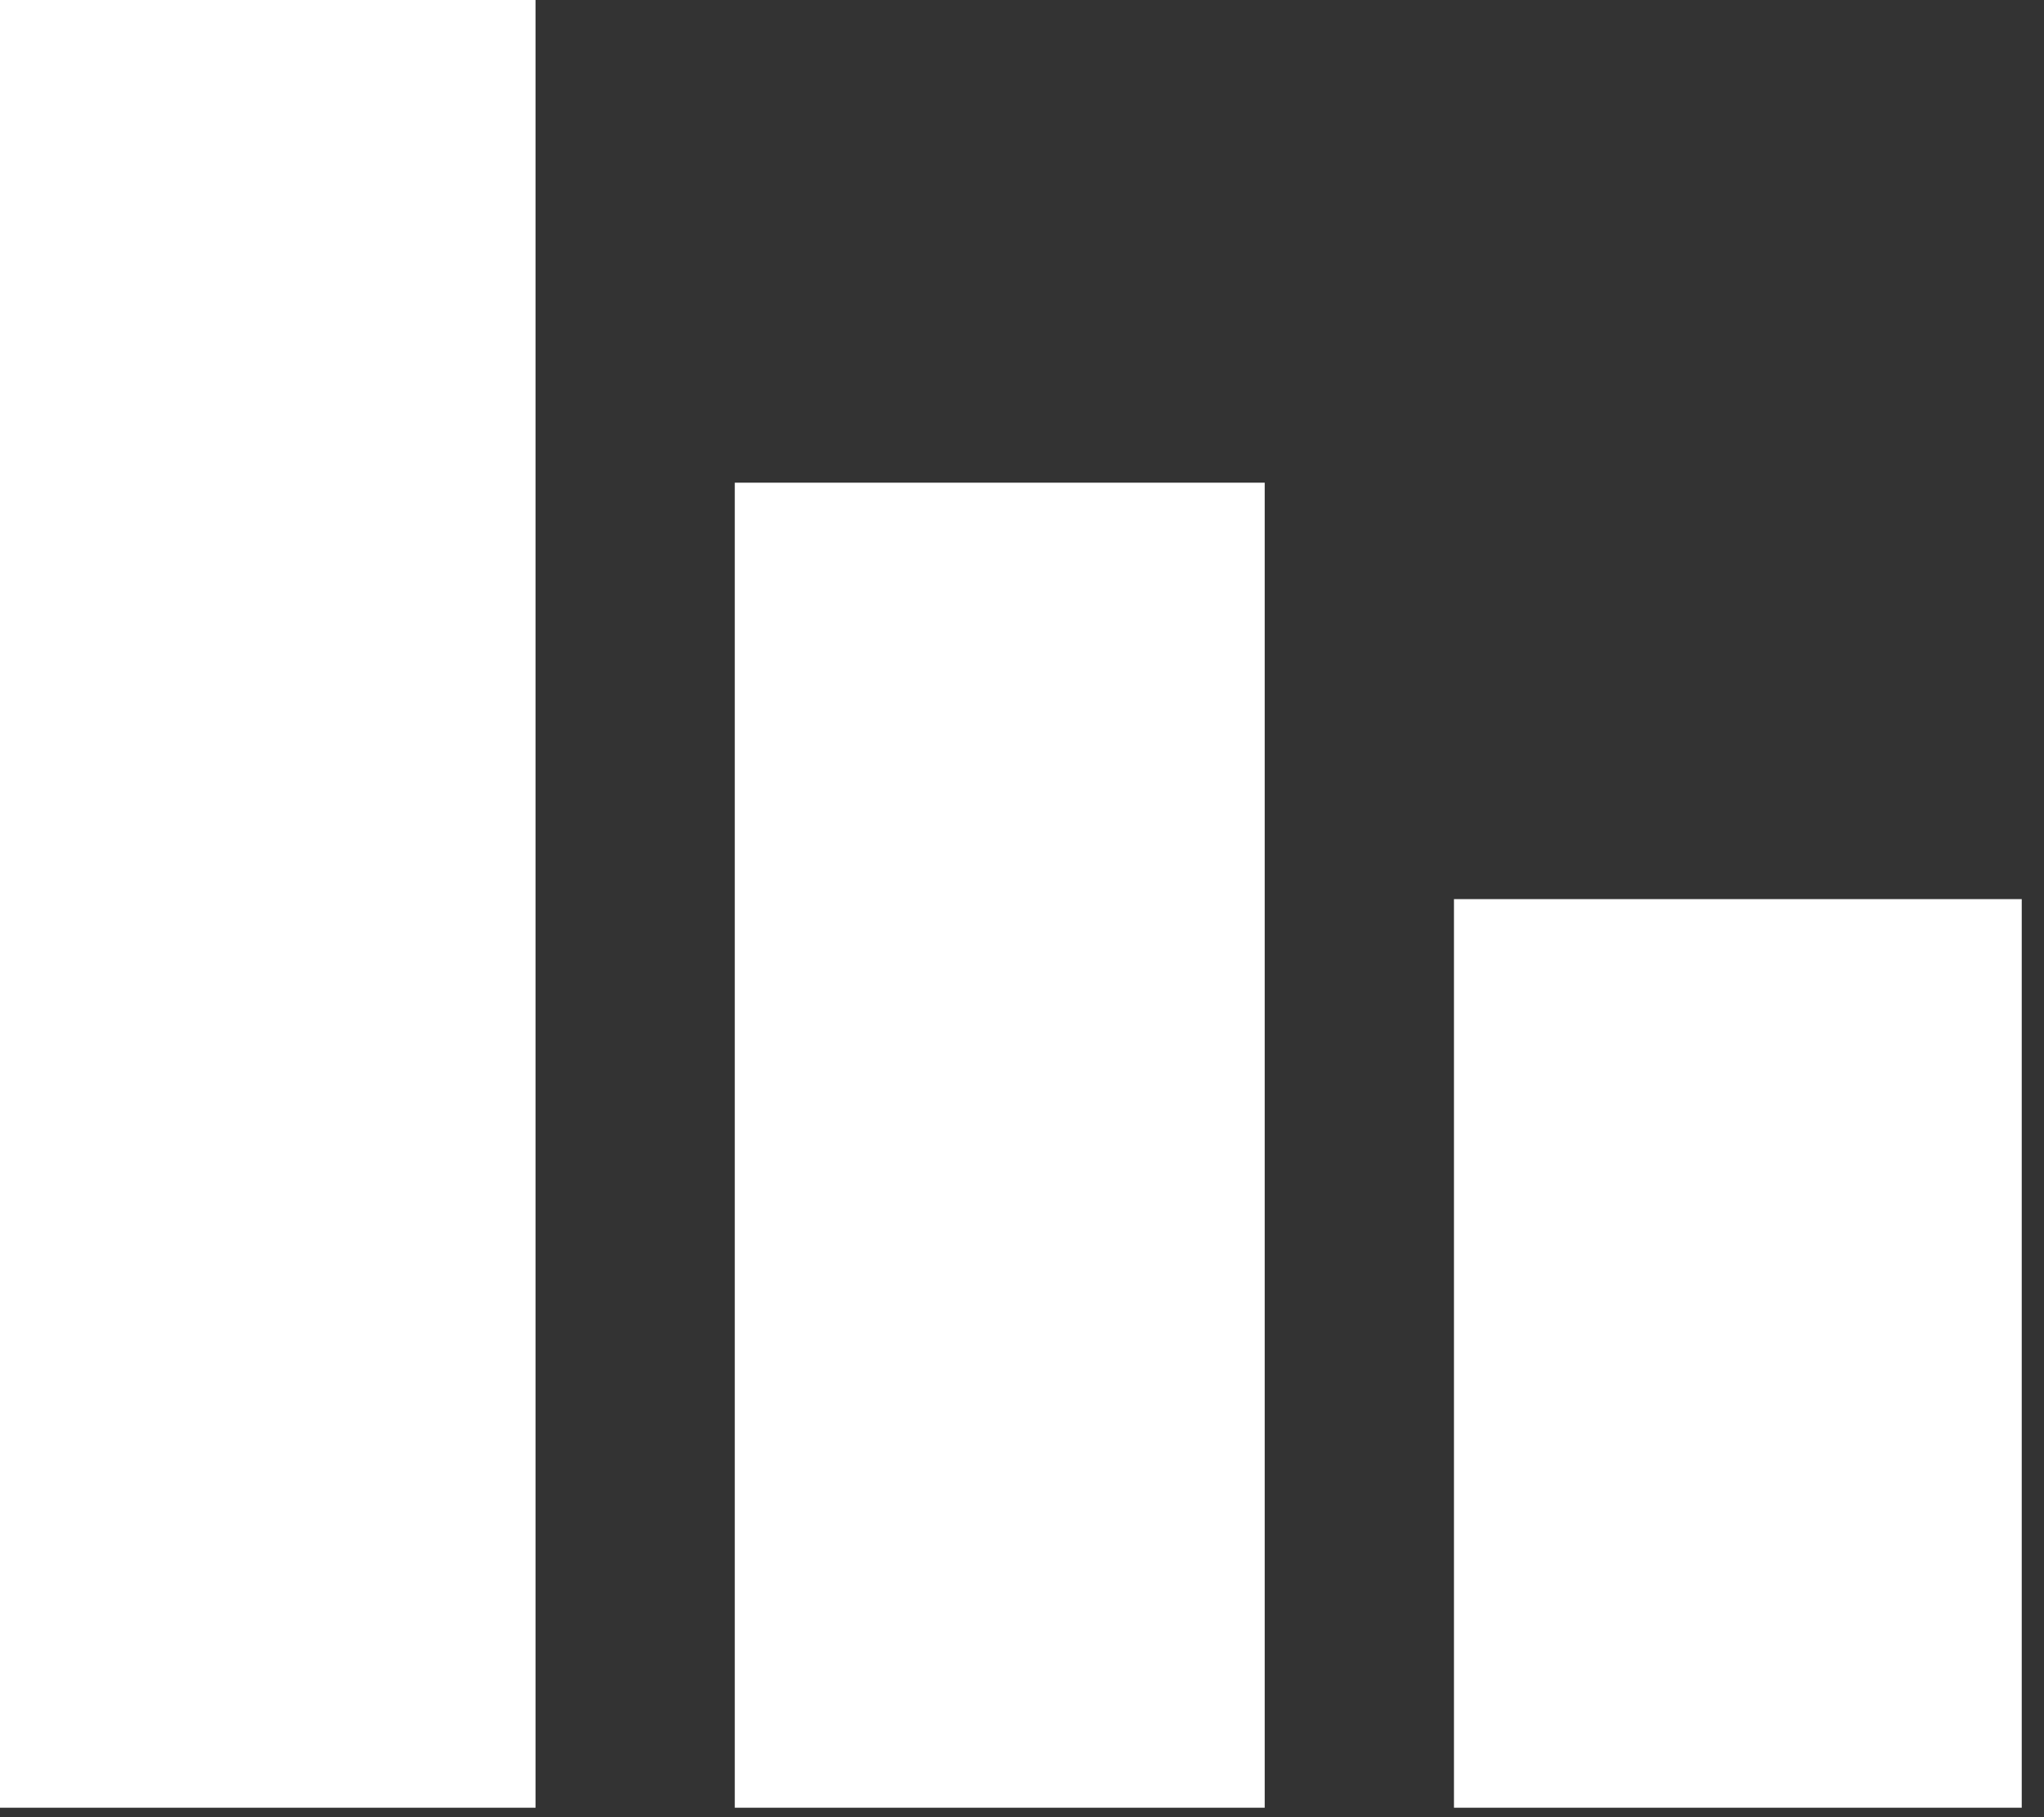 <svg width="54" height="48" viewBox="0 0 54 48" fill="none" xmlns="http://www.w3.org/2000/svg">
<rect x="0" y="0" width="54" height="48" fill="#333333" stroke="none"/>
<path d="M0 0H14.149V47.75H0V0Z" fill="white"/>
<path d="M19.412 12.75H33.412V47.75H19.412V12.75Z" fill="white"/>
<path d="M38.412 23.75H53.412V47.75H38.412V23.75Z" fill="white"/>
</svg>
